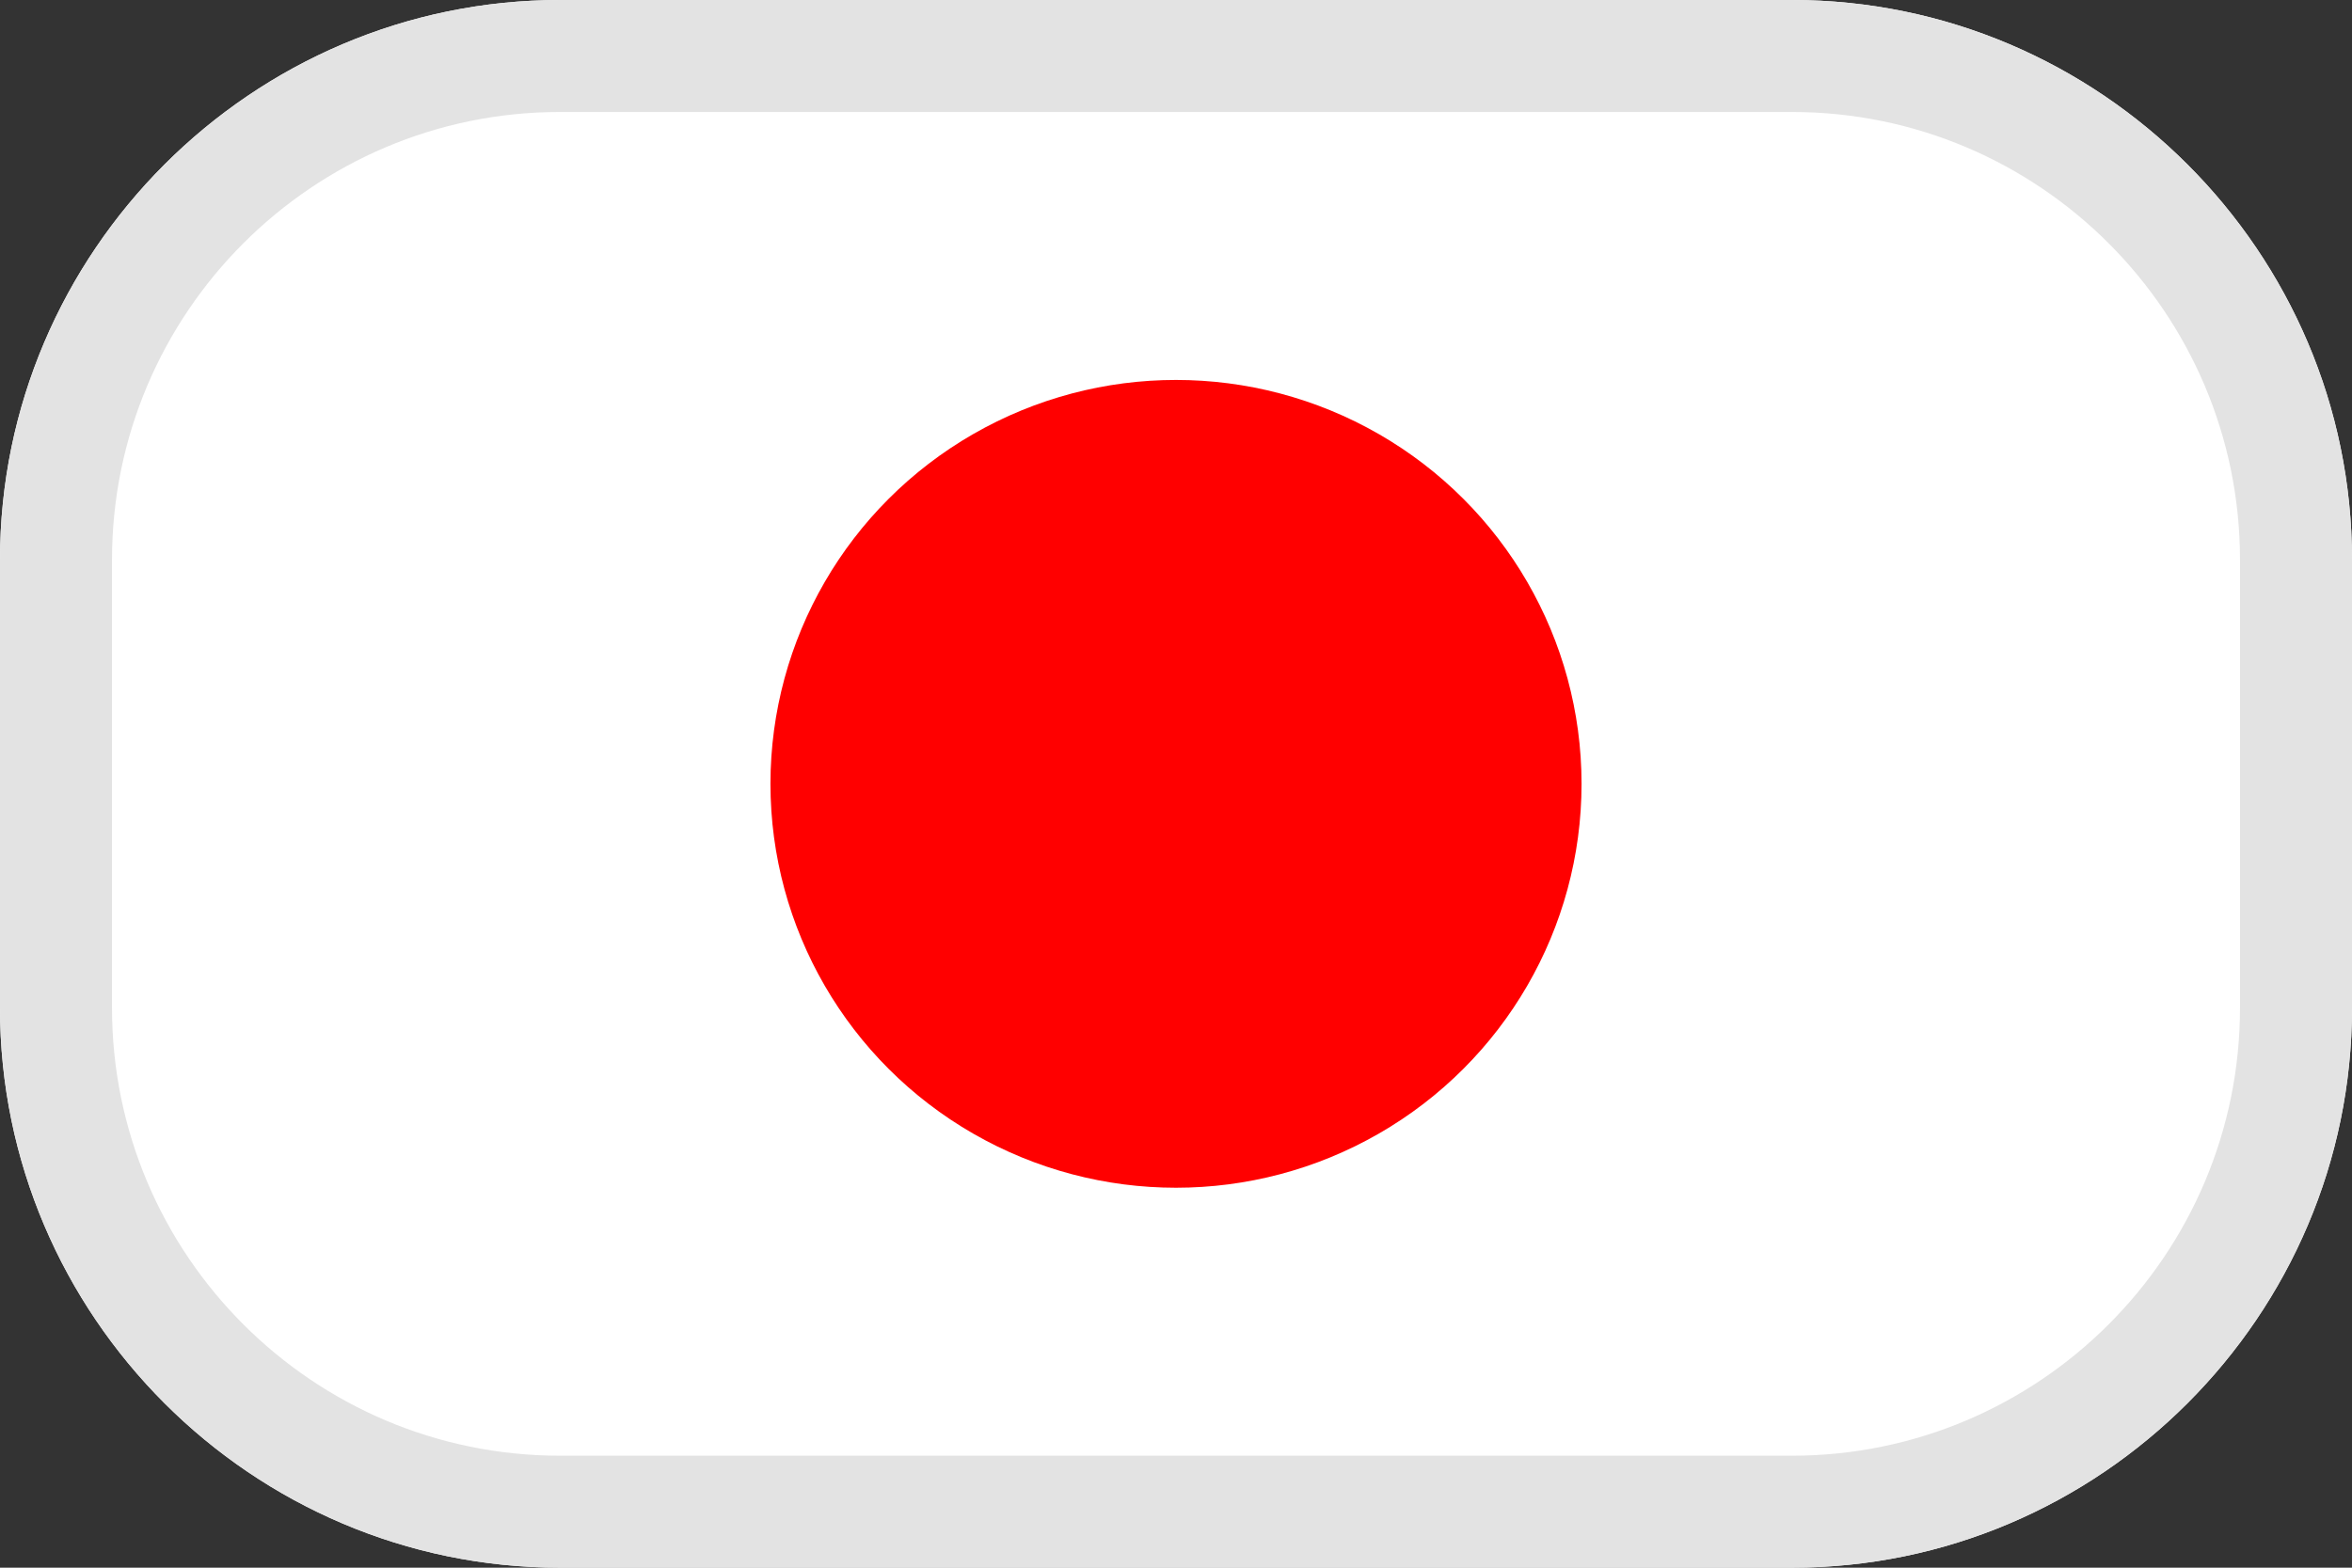 <?xml version="1.0" encoding="utf-8"?>
<!-- Generator: Adobe Illustrator 16.0.0, SVG Export Plug-In . SVG Version: 6.00 Build 0)  -->
<!DOCTYPE svg PUBLIC "-//W3C//DTD SVG 1.1//EN" "http://www.w3.org/Graphics/SVG/1.1/DTD/svg11.dtd">
<svg version="1.1" id="レイヤー_1" xmlns="http://www.w3.org/2000/svg" xmlns:xlink="http://www.w3.org/1999/xlink" x="0px"
	 y="0px" width="21px" height="14px" viewBox="0 0 21 14" enable-background="new 0 0 21 14" xml:space="preserve">
<rect x="0" y="0" width="21" height="14" fill="#333333" stroke="none"/>
<g>
	<g>
		<g>
			<defs>
				<path id="SVGID_11_" d="M21,9c0,2.75-2.25,5-5,5H5c-2.75,0-5-2.25-5-5V5c0-2.75,2.25-5,5-5h11c2.75,0,5,2.25,5,5V9z"/>
			</defs>
			<clipPath id="SVGID_2_">
				<use xlink:href="#SVGID_11_"  overflow="visible"/>
			</clipPath>
			<g clip-path="url(#SVGID_2_)">
				<rect fill="#FFFFFF" width="21" height="14"/>
				<ellipse fill="#FF0000" cx="10.5" cy="7" rx="3.621" ry="3.607"/>
			</g>
		</g>
	</g>
	<path fill="#E3E3E3" d="M16,1c2.206,0,4,1.794,4,4v4c0,2.206-1.794,4-4,4H5c-2.206,0-4-1.794-4-4V5c0-2.206,1.794-4,4-4H16 M16,0H5
		C2.25,0,0,2.25,0,5v4c0,2.75,2.25,5,5,5h11c2.75,0,5-2.25,5-5V5C21,2.25,18.75,0,16,0L16,0z"/>
</g>
</svg>
